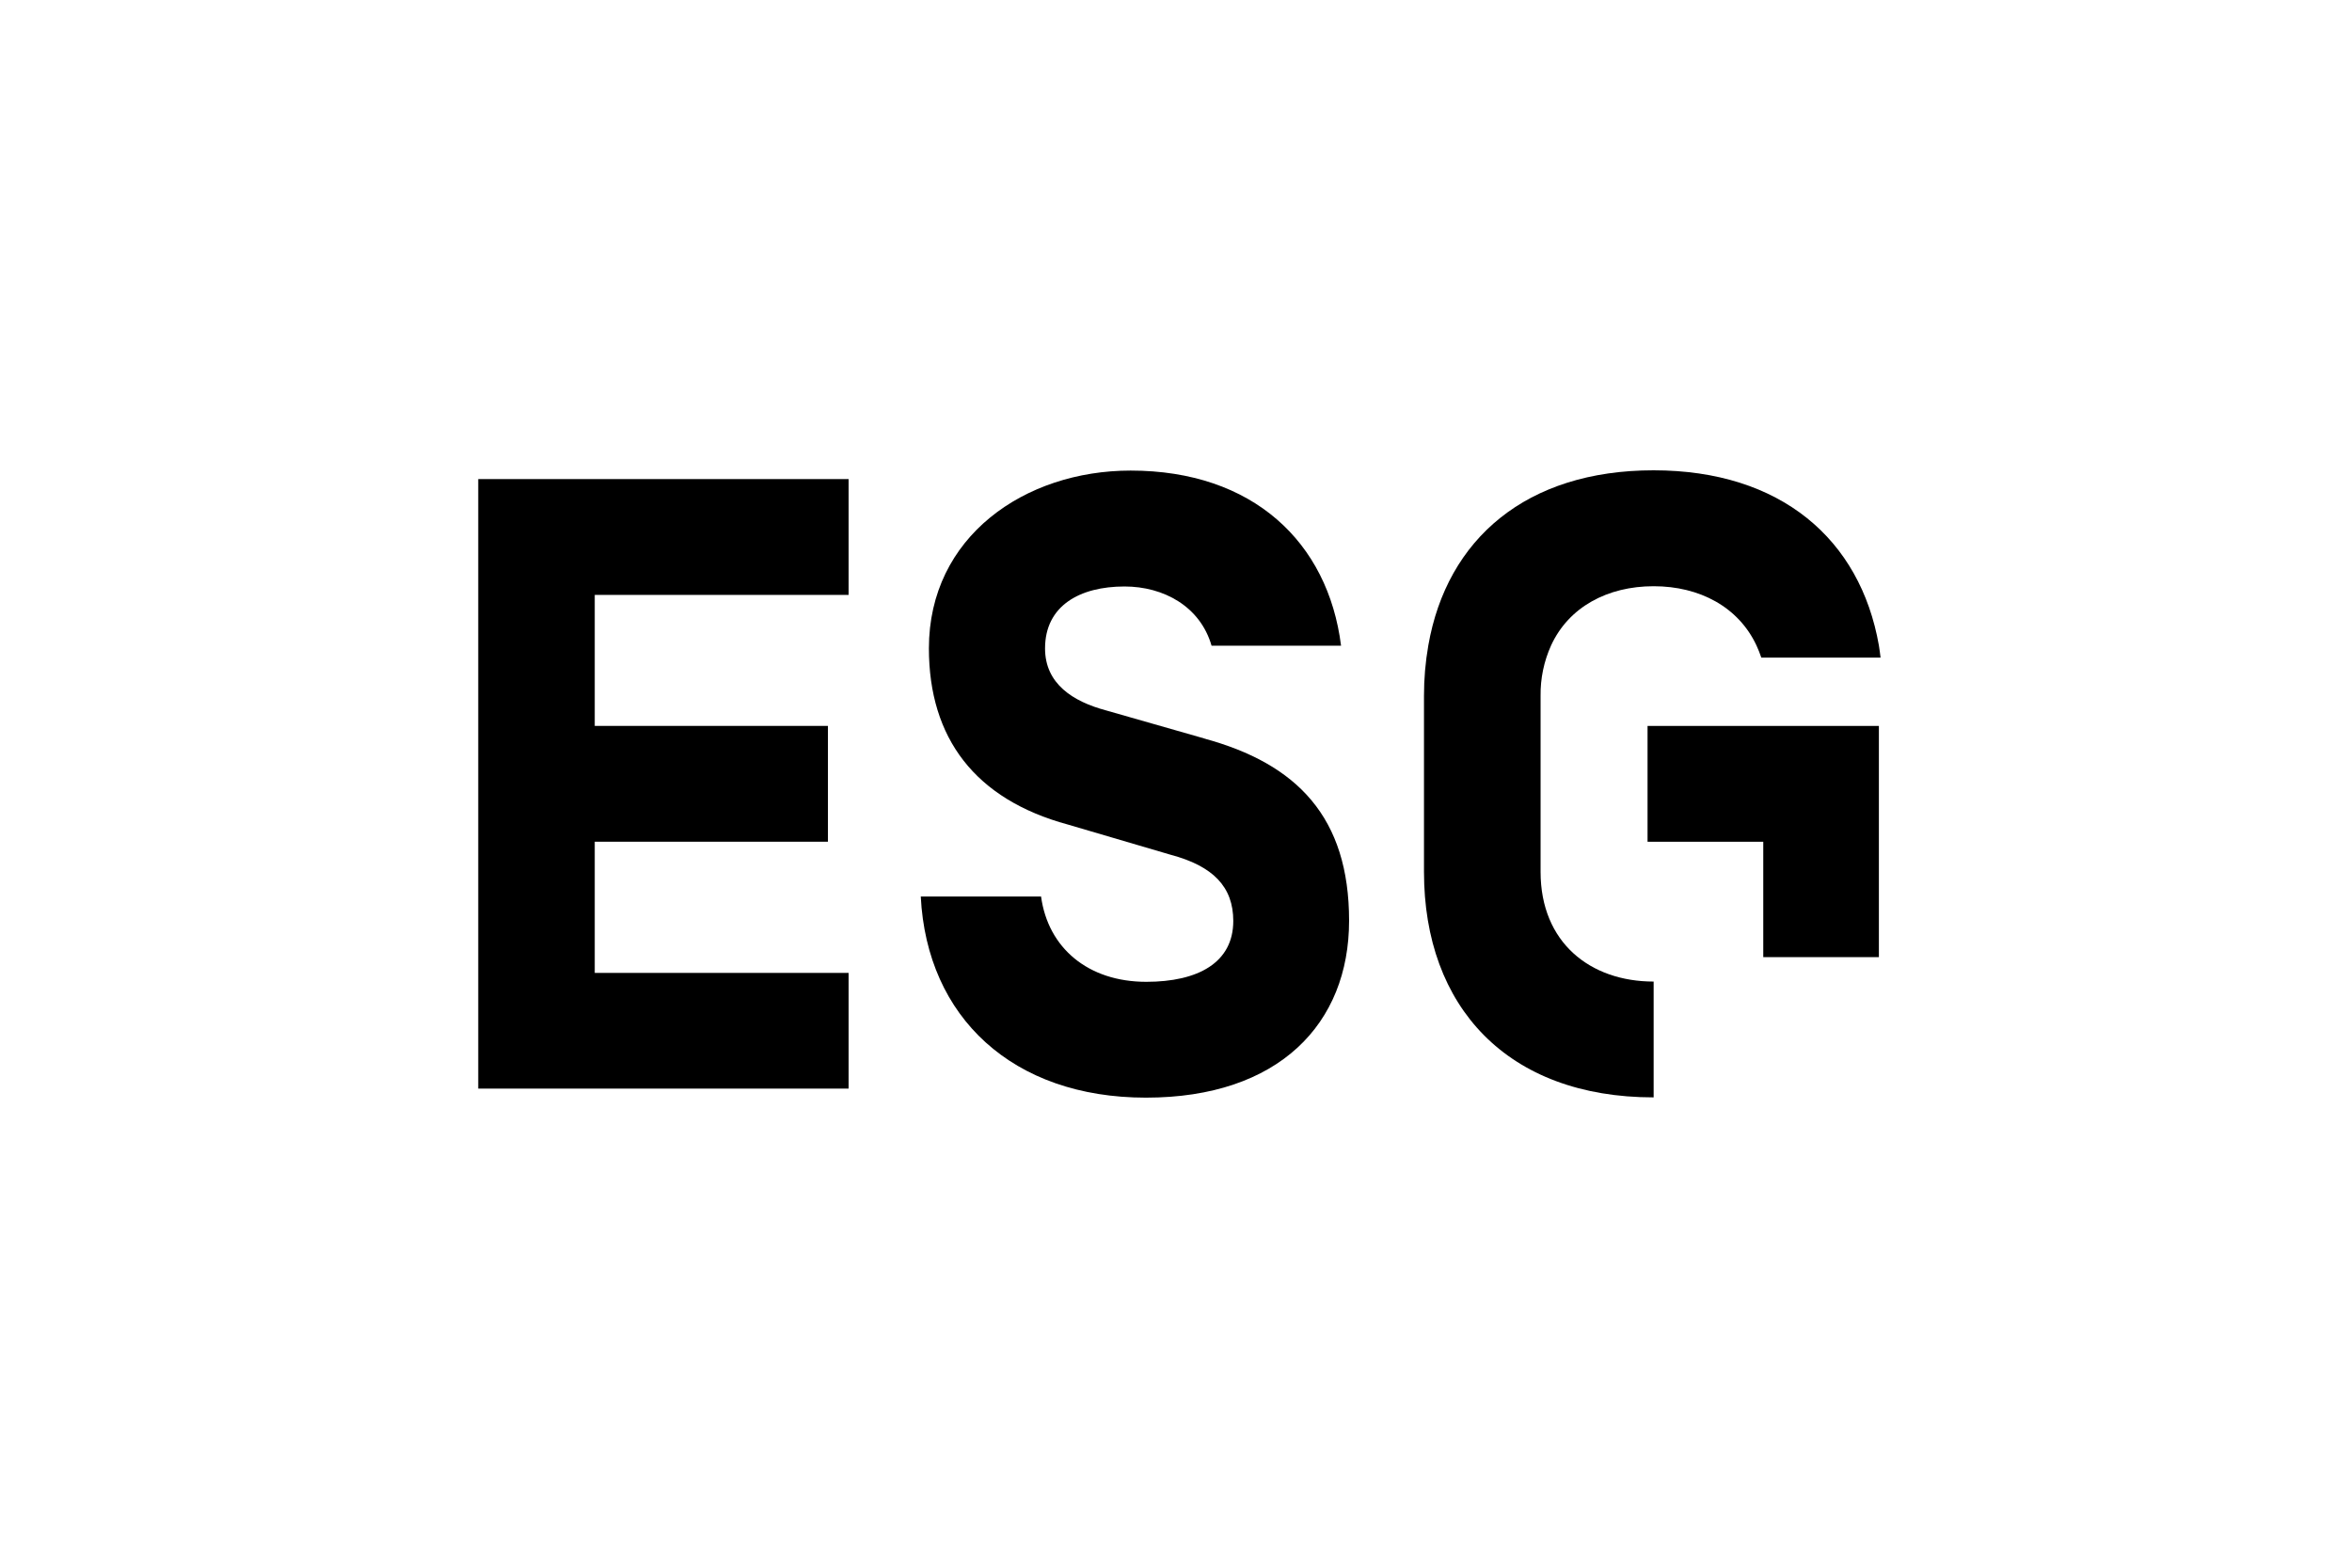 <svg width="300" height="200" viewBox="0 0 300 200" fill="none" xmlns="http://www.w3.org/2000/svg">
<g clip-path="url(#clip0_2096_86)">
<path d="M61 138.883H108.241V124.118H75.861V107.388H105.604V92.612H75.861V75.894H108.241V61.118H61V138.883Z" fill="black"/>
<path d="M153.577 94.203L141.06 90.625C136.858 89.496 133.297 87.238 133.297 82.723C133.297 77.271 137.736 74.821 143.437 74.821C148.428 74.821 153.093 77.373 154.535 82.373H171.052C169.395 69.155 159.785 60.034 144.215 60.034C130.695 60.034 118.482 68.477 118.482 82.712C118.482 94.158 124.363 101.981 136.227 105.198L149.318 109.047C154.749 110.492 157.306 113.156 157.306 117.491C157.306 122.819 152.8 125.257 146.209 125.257C138.784 125.257 133.68 120.934 132.79 114.375H117.445C118.223 129.818 129.196 140.034 146.164 140.034C163.131 140.034 172.077 130.585 172.077 117.457C172.077 104.329 165.508 97.432 153.532 94.203" fill="black"/>
<path d="M210.147 92.612V107.388H224.906V122.108H239.654V92.612H210.147Z" fill="black"/>
<path d="M239.654 82.34C237.276 68.794 227.137 60 210.913 60C194.689 60 184.56 68.748 182.183 82.34C181.812 84.468 181.627 86.624 181.631 88.785V111.226C181.631 128.452 192.278 140 210.924 140V125.224C202.823 125.224 196.503 120.234 196.503 111.226V88.785C196.471 86.564 196.929 84.363 197.843 82.34C200.097 77.44 205.043 74.788 210.924 74.788C216.805 74.788 221.751 77.452 224.038 82.34C224.272 82.847 224.479 83.368 224.658 83.897H239.868C239.8 83.367 239.744 82.859 239.654 82.34Z" fill="black"/>
</g>
<defs>
<clipPath id="clip0_2096_86">
<rect width="178.868" height="80" fill="white" transform="translate(61 60)"/>
</clipPath>
</defs>
</svg>
